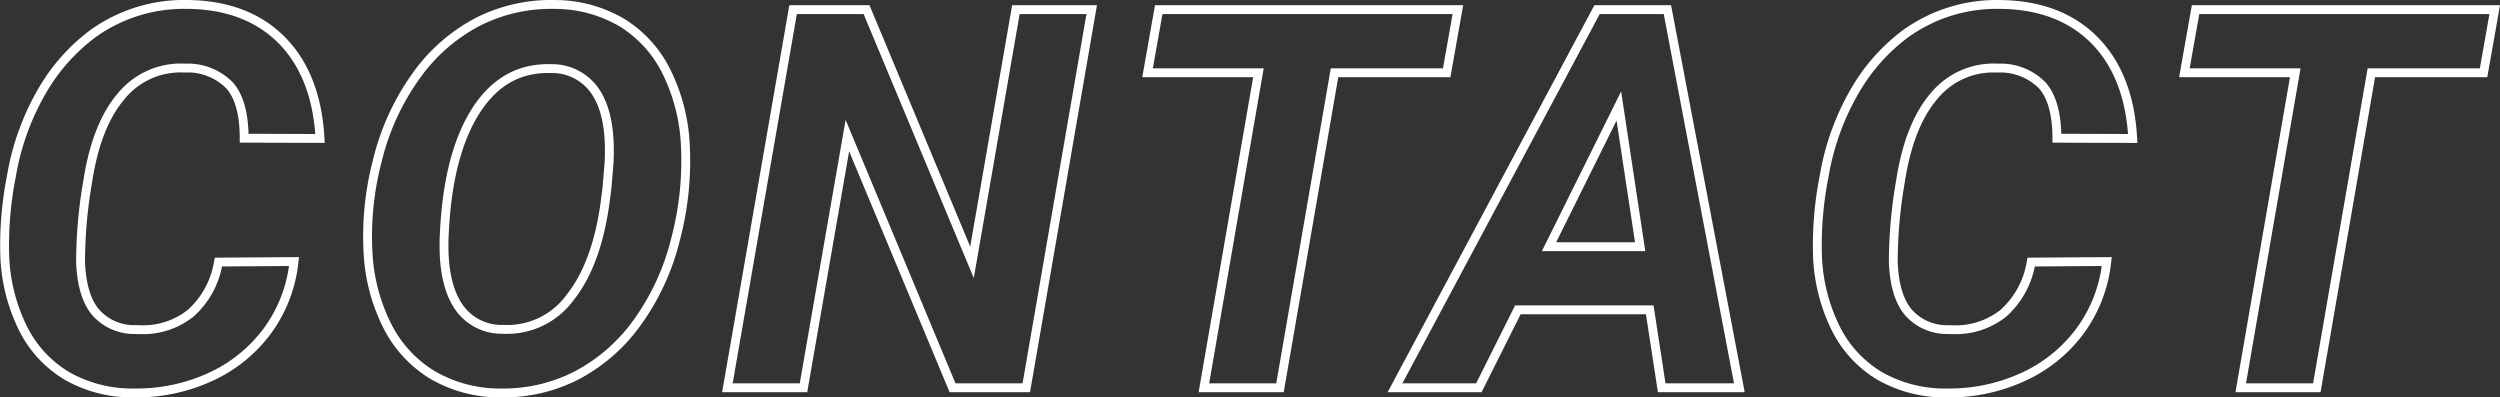 <svg xmlns="http://www.w3.org/2000/svg" width="282.046" height="44.836" viewBox="0 0 282.046 44.836"><rect x="0" y="0" width="282.046" height="44.836" fill="#333333" stroke="none"/><path d="M81.649,1.09c-.145,0-.292,0-.437,0a15.321,15.321,0,0,1-7.6-2.018,13.463,13.463,0,0,1-5.127-5.593,20.508,20.508,0,0,1-2.09-8.332,40.551,40.551,0,0,1,.754-9.078,29.047,29.047,0,0,1,3.46-9.687,21.839,21.839,0,0,1,5.954-6.744,18.112,18.112,0,0,1,11.142-3.376c4.529.08,8.18,1.506,10.851,4.237s4.145,6.543,4.4,11.353l.029.529-9.583-.033v-.5c0-2.56-.5-4.441-1.491-5.592a6.131,6.131,0,0,0-4.648-1.818c-.119,0-.238-.006-.355-.006a8.1,8.1,0,0,0-6.47,2.967c-1.814,2.105-3.051,5.244-3.679,9.33a52.9,52.9,0,0,0-.815,9.075c.093,2.45.634,4.264,1.607,5.391a5.264,5.264,0,0,0,4.061,1.746c.174.006.345.01.511.01A8.134,8.134,0,0,0,87.562-8.8a9.4,9.4,0,0,0,2.954-5.476l.081-.4,9.494-.065-.063.56A16.518,16.518,0,0,1,96.916-6.1,16.973,16.973,0,0,1,90.158-.7,20.475,20.475,0,0,1,81.649,1.09Zm5.642-43.836a17.066,17.066,0,0,0-10.144,3.192,20.849,20.849,0,0,0-5.676,6.439,28.054,28.054,0,0,0-3.337,9.355,39.587,39.587,0,0,0-.74,8.849A19.523,19.523,0,0,0,69.376-6.98a12.479,12.479,0,0,0,4.746,5.188A14.335,14.335,0,0,0,81.231.086c.138,0,.279,0,.418,0a19.482,19.482,0,0,0,8.1-1.7A15.985,15.985,0,0,0,96.112-6.7a15.431,15.431,0,0,0,2.851-7.036l-7.553.052a10.184,10.184,0,0,1-3.2,5.64,9.1,9.1,0,0,1-6.081,1.99c-.178,0-.362,0-.546-.01A6.288,6.288,0,0,1,76.8-8.155c-1.126-1.3-1.748-3.324-1.85-6.006a53.783,53.783,0,0,1,.826-9.265c.656-4.274,1.971-7.581,3.909-9.831A9.212,9.212,0,0,1,87.3-36.564,7.072,7.072,0,0,1,92.674-34.4c1.08,1.257,1.66,3.188,1.726,5.746l7.528.026c-.322-4.311-1.7-7.733-4.087-10.179-2.481-2.537-5.9-3.861-10.154-3.937C87.554-42.745,87.421-42.746,87.291-42.746ZM-122.861,1.09c-.145,0-.292,0-.437,0a15.321,15.321,0,0,1-7.6-2.018,13.463,13.463,0,0,1-5.127-5.593,20.508,20.508,0,0,1-2.09-8.332,40.547,40.547,0,0,1,.754-9.078,29.046,29.046,0,0,1,3.46-9.687,21.839,21.839,0,0,1,5.954-6.744A18.112,18.112,0,0,1-116.8-43.742c4.529.08,8.18,1.506,10.851,4.237s4.145,6.543,4.4,11.353l.028.529-9.582-.033v-.5c0-2.56-.5-4.441-1.491-5.592a6.131,6.131,0,0,0-4.648-1.818c-.119,0-.238-.006-.355-.006a8.1,8.1,0,0,0-6.47,2.967c-1.814,2.105-3.051,5.244-3.678,9.33a52.906,52.906,0,0,0-.815,9.075c.093,2.45.634,4.264,1.607,5.391a5.264,5.264,0,0,0,4.061,1.746c.174.006.345.01.511.01A8.134,8.134,0,0,0-116.948-8.8a9.4,9.4,0,0,0,2.954-5.476l.081-.4,9.494-.065-.063.56A16.519,16.519,0,0,1-107.594-6.1a16.973,16.973,0,0,1-6.758,5.4A20.475,20.475,0,0,1-122.861,1.09Zm5.642-43.836a17.066,17.066,0,0,0-10.144,3.192,20.848,20.848,0,0,0-5.676,6.439,28.053,28.053,0,0,0-3.337,9.355,39.585,39.585,0,0,0-.74,8.849,19.523,19.523,0,0,0,1.982,7.931,12.479,12.479,0,0,0,4.746,5.188A14.336,14.336,0,0,0-123.278.086c.138,0,.279,0,.418,0a19.482,19.482,0,0,0,8.1-1.7A15.985,15.985,0,0,0-108.4-6.7a15.432,15.432,0,0,0,2.851-7.036l-7.553.052a10.184,10.184,0,0,1-3.2,5.64,9.1,9.1,0,0,1-6.081,1.99h0c-.179,0-.362,0-.545-.01a6.288,6.288,0,0,1-4.784-2.092c-1.126-1.3-1.748-3.324-1.85-6.006a53.787,53.787,0,0,1,.826-9.265c.656-4.274,1.971-7.581,3.909-9.831a9.212,9.212,0,0,1,7.617-3.308,7.072,7.072,0,0,1,5.372,2.166c1.08,1.257,1.66,3.188,1.726,5.746l7.528.026c-.322-4.311-1.7-7.733-4.087-10.179-2.481-2.537-5.9-3.861-10.154-3.937C-116.955-42.745-117.088-42.746-117.219-42.746ZM-81.446,1.09c-.132,0-.267,0-.4,0A15.591,15.591,0,0,1-89.576-.991a14.1,14.1,0,0,1-5.315-5.736,21.094,21.094,0,0,1-2.238-8.506,34.038,34.038,0,0,1,1.039-10.405,27.988,27.988,0,0,1,4.416-9.753,20.293,20.293,0,0,1,7.195-6.334,18.752,18.752,0,0,1,8.952-2.017,15.435,15.435,0,0,1,7.779,2.108,14,14,0,0,1,5.256,5.8,21.335,21.335,0,0,1,2.162,8.474A35.115,35.115,0,0,1-61.459-16.6,27.533,27.533,0,0,1-65.907-7,20.142,20.142,0,0,1-73.013-.871,18.623,18.623,0,0,1-81.446,1.09Zm5.525-43.835a17.69,17.69,0,0,0-8.1,1.912A19.305,19.305,0,0,0-90.865-34.8,26.993,26.993,0,0,0-95.12-25.4a33.044,33.044,0,0,0-1.012,10.1,20.107,20.107,0,0,0,2.127,8.108,13.115,13.115,0,0,0,4.939,5.338A14.6,14.6,0,0,0-81.826.086c.126,0,.254,0,.38,0a17.632,17.632,0,0,0,7.984-1.855A19.153,19.153,0,0,0-66.71-7.593a26.541,26.541,0,0,0,4.282-9.26,34.117,34.117,0,0,0,1.1-10.452,20.345,20.345,0,0,0-2.056-8.079,13.019,13.019,0,0,0-4.881-5.394,14.45,14.45,0,0,0-7.281-1.964C-75.671-42.745-75.8-42.746-75.921-42.746ZM123.651.5h-9.6L120.2-35.037H107.693l1.437-8.119h34.766l-1.437,8.119H129.8Zm-8.411-1h7.569l6.152-35.537H141.62l1.083-6.119H109.968l-1.083,6.119h12.508ZM58.683.5H48.89L47.542-8.289H33.4L29,.5H18.4L41.724-43.156h8.653Zm-8.935-1h7.727L49.55-42.156H42.324L20.065-.5h8.32l4.394-8.789H48.4ZM6.676.5h-9.6L3.229-35.037H-9.283l1.437-8.119H26.92l-1.437,8.119H12.828Zm-8.411-1H5.834l6.152-35.537H24.644l1.083-6.119H-7.007L-8.09-36.037H4.417Zm-20.21,1h-9.074L-42.353-26.672-47.082.5h-9.6L-49.1-43.156h9.045l11.362,27.23,4.73-27.23h9.569Zm-8.408-1h7.566l7.21-41.656h-7.54L-28.29-12.375-40.717-42.156h-7.537L-55.492-.5h7.569l5.173-29.722ZM-80.988-6.081h0c-.16,0-.324,0-.488-.011A6.357,6.357,0,0,1-87.07-9.251c-1.16-1.943-1.647-4.725-1.447-8.266.277-5.958,1.5-10.672,3.638-14.012,2.191-3.423,5.2-5.1,8.948-4.976a6.376,6.376,0,0,1,5.52,3.047c1.174,1.878,1.667,4.638,1.467,8.2v.014l-.237,2.806-.205,1.582c-.635,4.7-2,8.4-4.06,10.984A9.3,9.3,0,0,1-80.988-6.081Zm4.673-29.431c-3.249,0-5.776,1.479-7.722,4.522-2.042,3.191-3.213,7.741-3.481,13.523v.005c-.189,3.339.251,5.93,1.307,7.7a5.347,5.347,0,0,0,4.773,2.672h.006c.149.007.3.01.445.01a8.243,8.243,0,0,0,6.758-3.411c1.945-2.446,3.241-5.976,3.851-10.493l.2-1.568.233-2.766c.187-3.352-.256-5.912-1.317-7.61a5.362,5.362,0,0,0-4.705-2.578C-76.081-35.51-76.2-35.512-76.315-35.512Zm123.783,20.1H35.8L44.742-33.43Zm-10.058-1h8.9L44.228-30.144Z" transform="translate(138.151 43.746)" fill="#fff"/></svg>